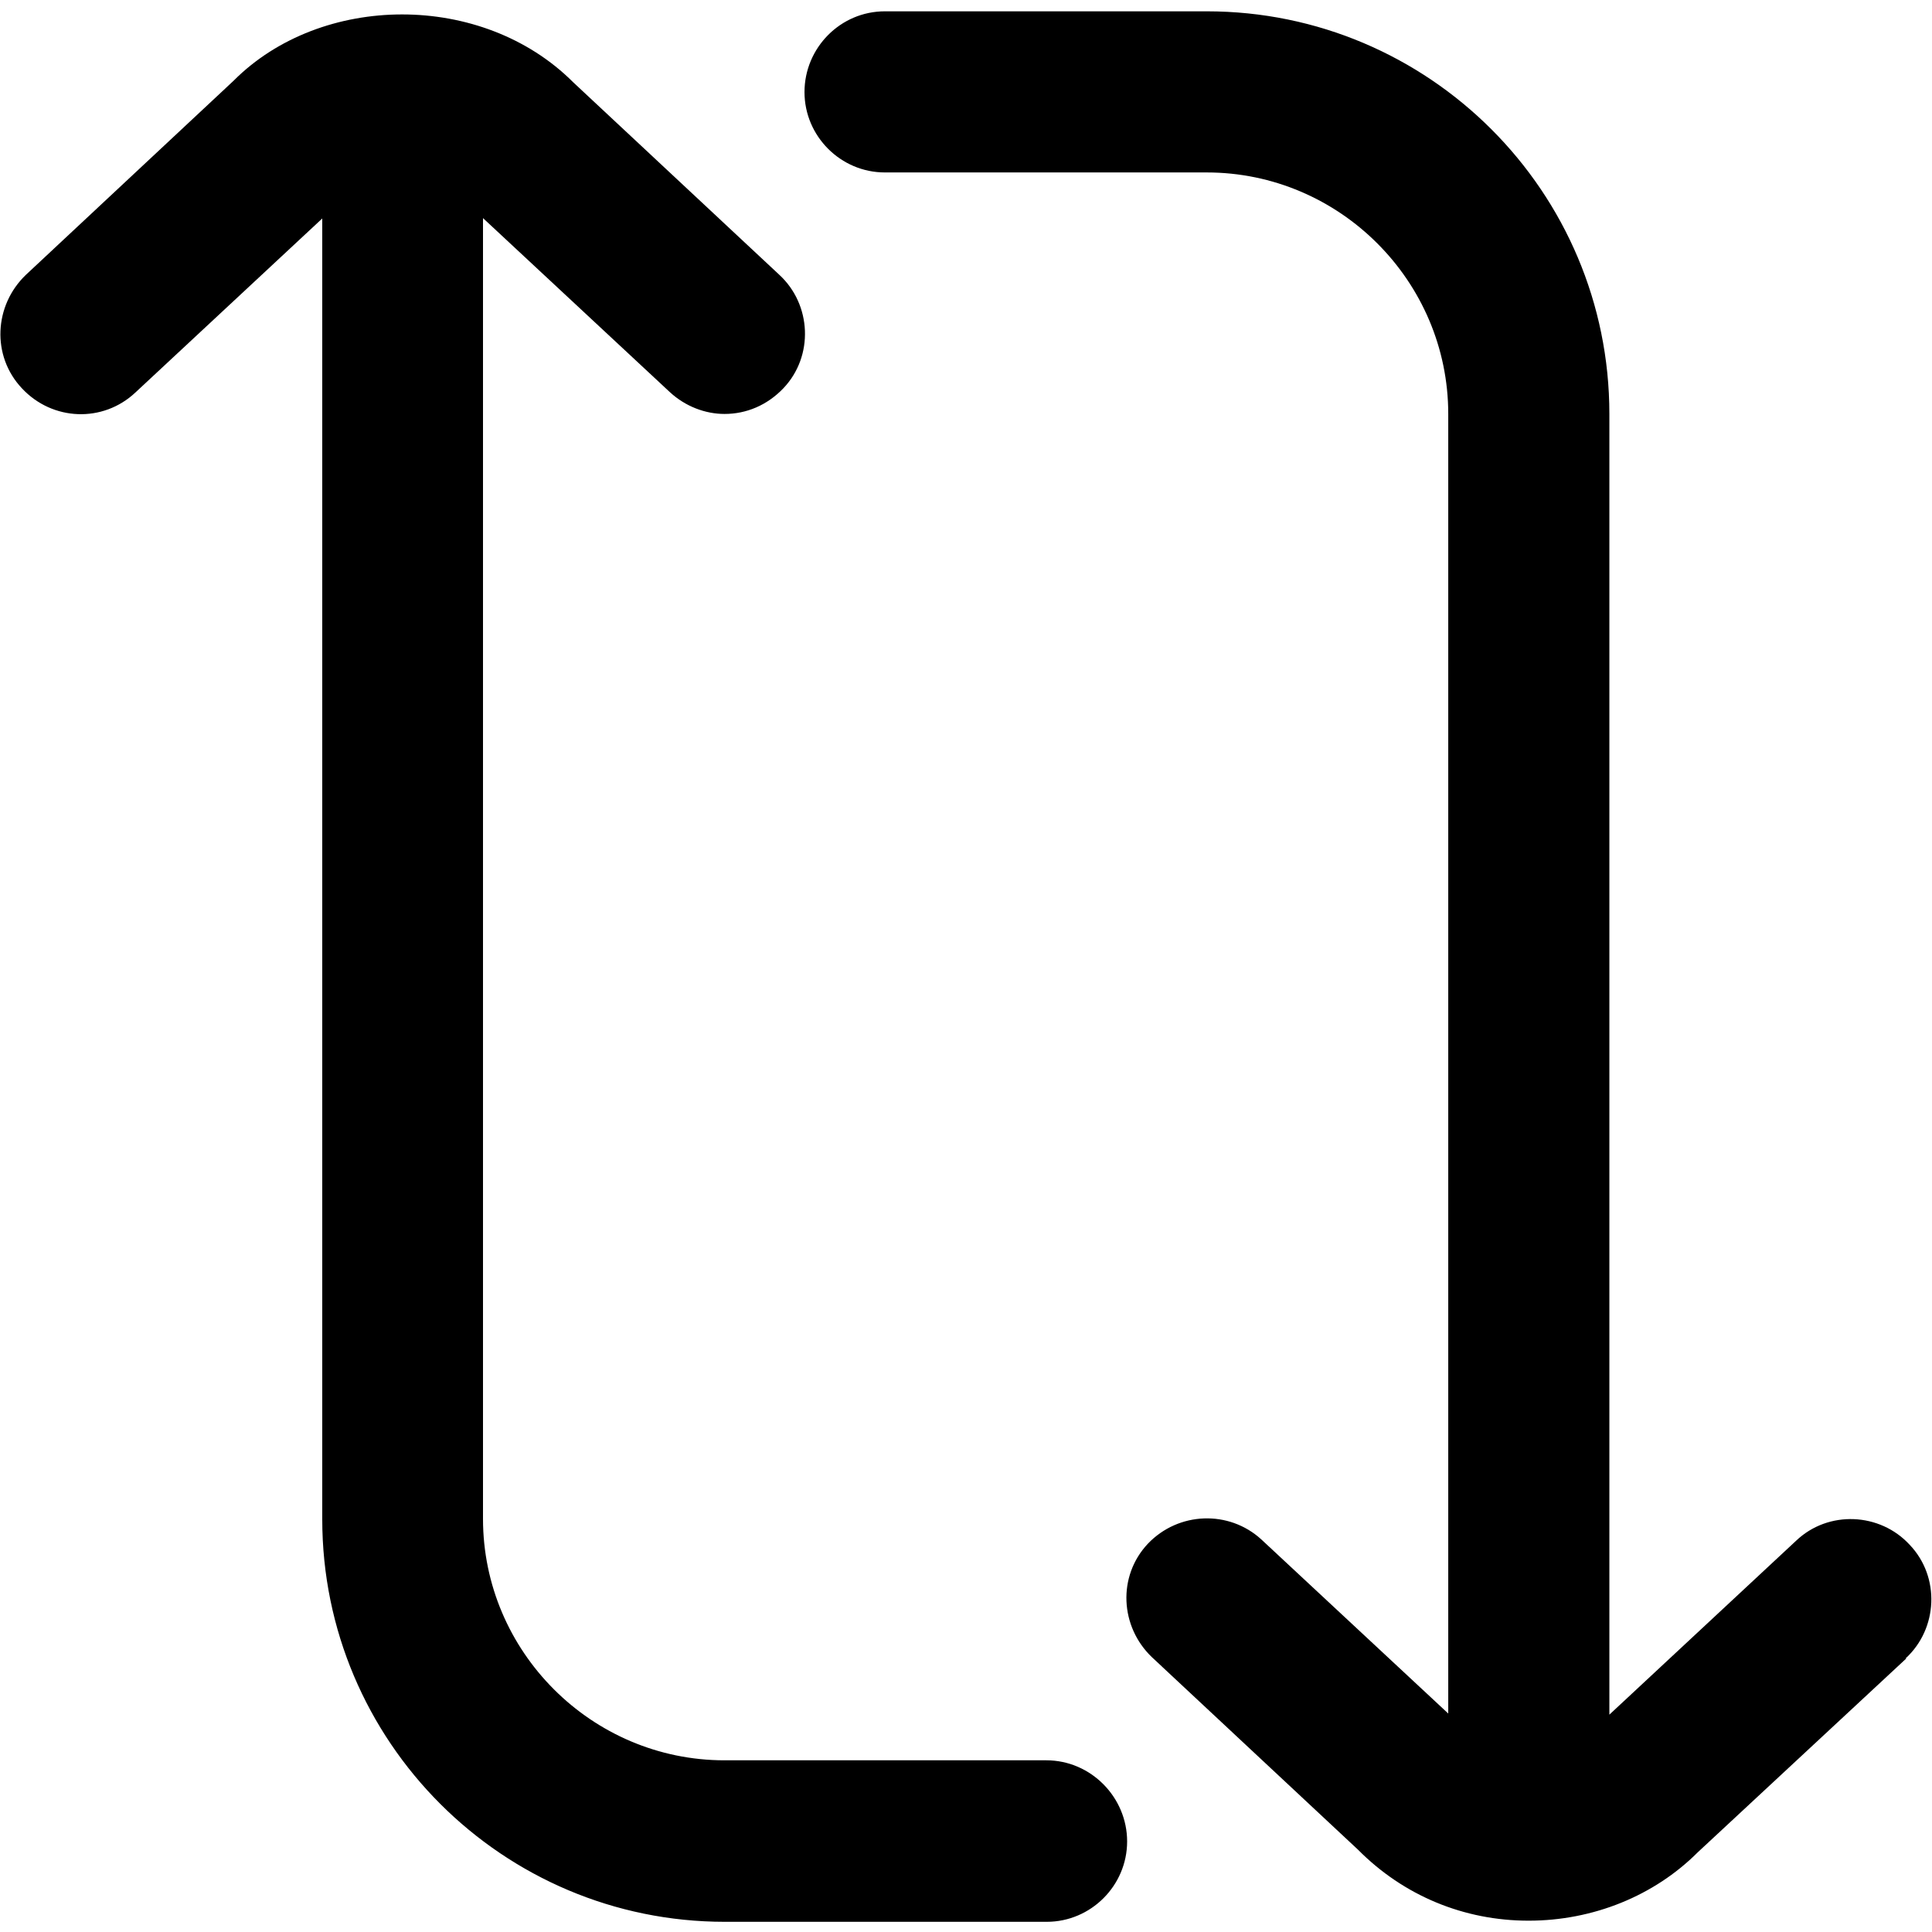 <?xml version="1.0" encoding="utf-8"?>
<!-- Generator: Adobe Illustrator 27.7.0, SVG Export Plug-In . SVG Version: 6.00 Build 0)  -->
<svg version="1.1" id="Layer_1" xmlns="http://www.w3.org/2000/svg" xmlns:xlink="http://www.w3.org/1999/xlink" x="0px" y="0px"
	 viewBox="0 0 512 512" style="enable-background:new 0 0 512 512;" xml:space="preserve">
<path d="M505.2,439.5l-55.3,51.4c-11.5,11.5-27.7,18.1-44.8,18.1c-17.1,0-33.1-6.6-45.2-18.8l-54.6-51c-8.5-8.1-9.2-21.5-1.1-30.1
	c8.1-8.5,21.5-9,30.1-1.1l49.5,46.1V109.7c0-35.2-28.8-64-64-64h-85.3c-11.7,0-21.3-9.6-21.3-21.3S222.7,3,234.5,3h85.3
	c58.9,0,106.7,47.8,106.7,106.7v344.7l49.5-46.1c8.5-8.1,22.2-7.5,30.1,1.1c8.1,8.5,7.5,22.2-1.1,30.1L505.2,439.5z M277.3,466.5
	H192c-35.2,0-64-28.8-64-64V57.8l49.5,46.1c4.1,3.8,9.4,5.8,14.5,5.8c5.8,0,11.3-2.3,15.6-6.8c8.1-8.5,7.5-22.2-1.1-30.1l-54.6-51
	c-24.1-24.1-66.8-23.7-90-0.4l-55,51.4c-8.5,8.1-9.2,21.5-1.1,30.1c8.1,8.7,21.5,9.2,30.1,1.1l49.5-46.1v344.7
	c0,58.9,47.8,106.7,106.7,106.7h85.3c11.7,0,21.3-9.6,21.3-21.3S289.1,466.5,277.3,466.5z"/>
</svg>

